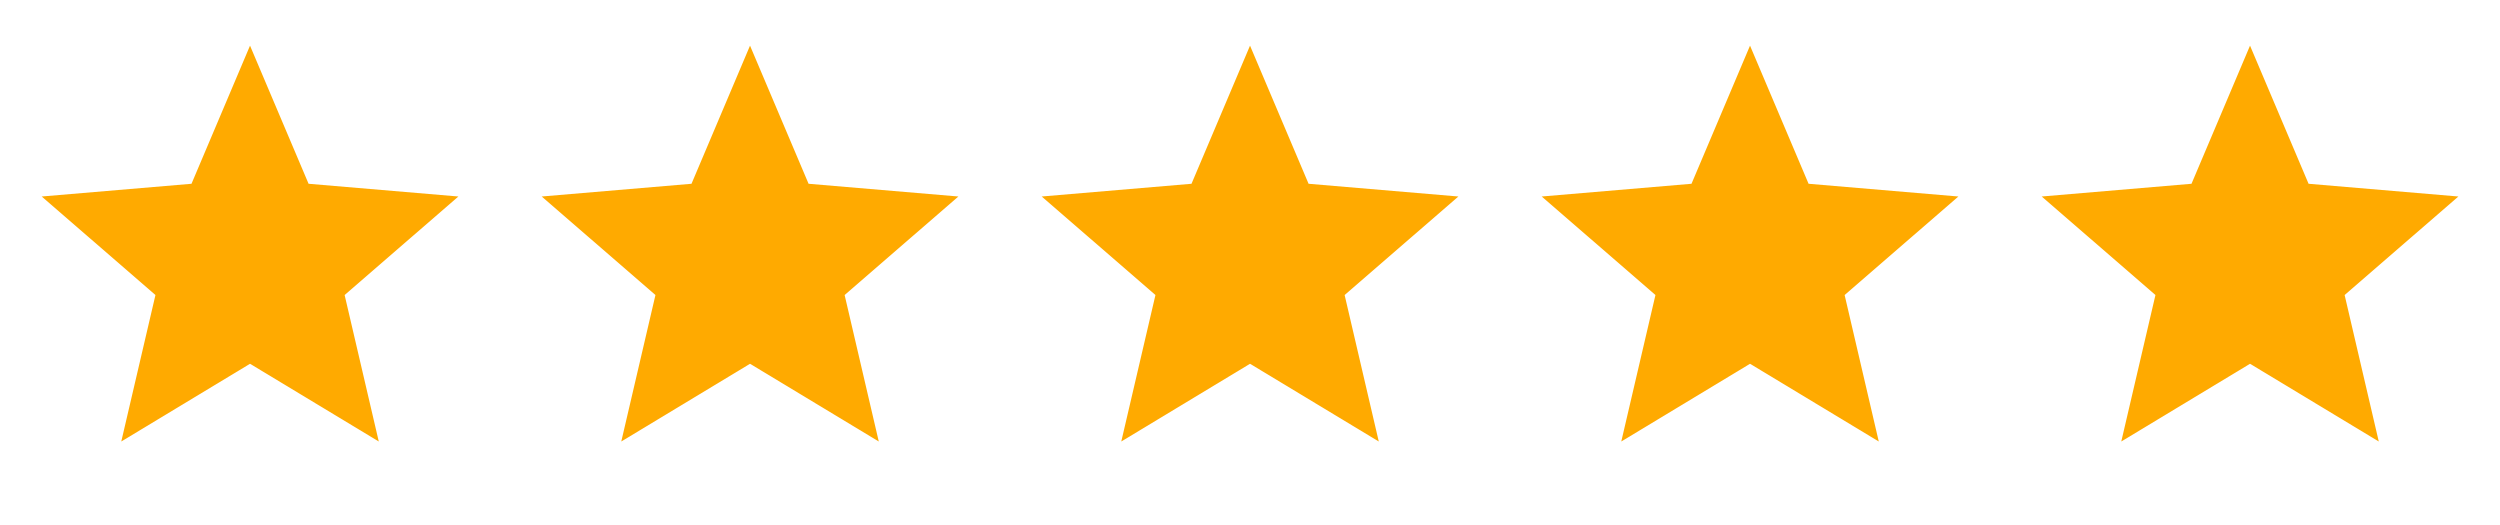 <svg width="100" height="21" viewBox="0 0 100 21" fill="none" xmlns="http://www.w3.org/2000/svg">
<g clip-path="url(#clip0_1_1995)">
<path d="M10.001 14.551L15.151 17.66L13.785 11.801L18.335 7.86L12.343 7.351L10.001 1.826L7.66 7.351L1.668 7.86L6.218 11.801L4.851 17.66L10.001 14.551Z" fill="#FFAA00"/>
</g>
<g clip-path="url(#clip1_1_1995)">
<path d="M30.001 14.551L35.151 17.66L33.785 11.801L38.335 7.86L32.343 7.351L30.001 1.826L27.66 7.351L21.668 7.86L26.218 11.801L24.851 17.66L30.001 14.551Z" fill="#FFAA00"/>
</g>
<g clip-path="url(#clip2_1_1995)">
<path d="M50.001 14.551L55.151 17.66L53.785 11.801L58.335 7.86L52.343 7.351L50.001 1.826L47.66 7.351L41.668 7.86L46.218 11.801L44.851 17.66L50.001 14.551Z" fill="#FFAA00"/>
</g>
<g clip-path="url(#clip3_1_1995)">
<path d="M70.001 14.551L75.151 17.66L73.785 11.801L78.335 7.86L72.343 7.351L70.001 1.826L67.66 7.351L61.668 7.86L66.218 11.801L64.851 17.66L70.001 14.551Z" fill="#FFAA00"/>
</g>
<g clip-path="url(#clip4_1_1995)">
<path d="M90.001 14.551L95.151 17.66L93.785 11.801L98.335 7.86L92.343 7.351L90.001 1.826L87.66 7.351L81.668 7.86L86.218 11.801L84.851 17.66L90.001 14.551Z" fill="#FFAA00"/>
</g>
<defs>
<clipPath id="clip0_1_1995">
<rect width="20" height="20" fill="white" transform="translate(0 0.16)"/>
</clipPath>
<clipPath id="clip1_1_1995">
<rect width="20" height="20" fill="white" transform="translate(20 0.16)"/>
</clipPath>
<clipPath id="clip2_1_1995">
<rect width="20" height="20" fill="white" transform="translate(40 0.16)"/>
</clipPath>
<clipPath id="clip3_1_1995">
<rect width="20" height="20" fill="white" transform="translate(60 0.16)"/>
</clipPath>
<clipPath id="clip4_1_1995">
<rect width="20" height="20" fill="white" transform="translate(80 0.16)"/>
</clipPath>
</defs>
</svg>
